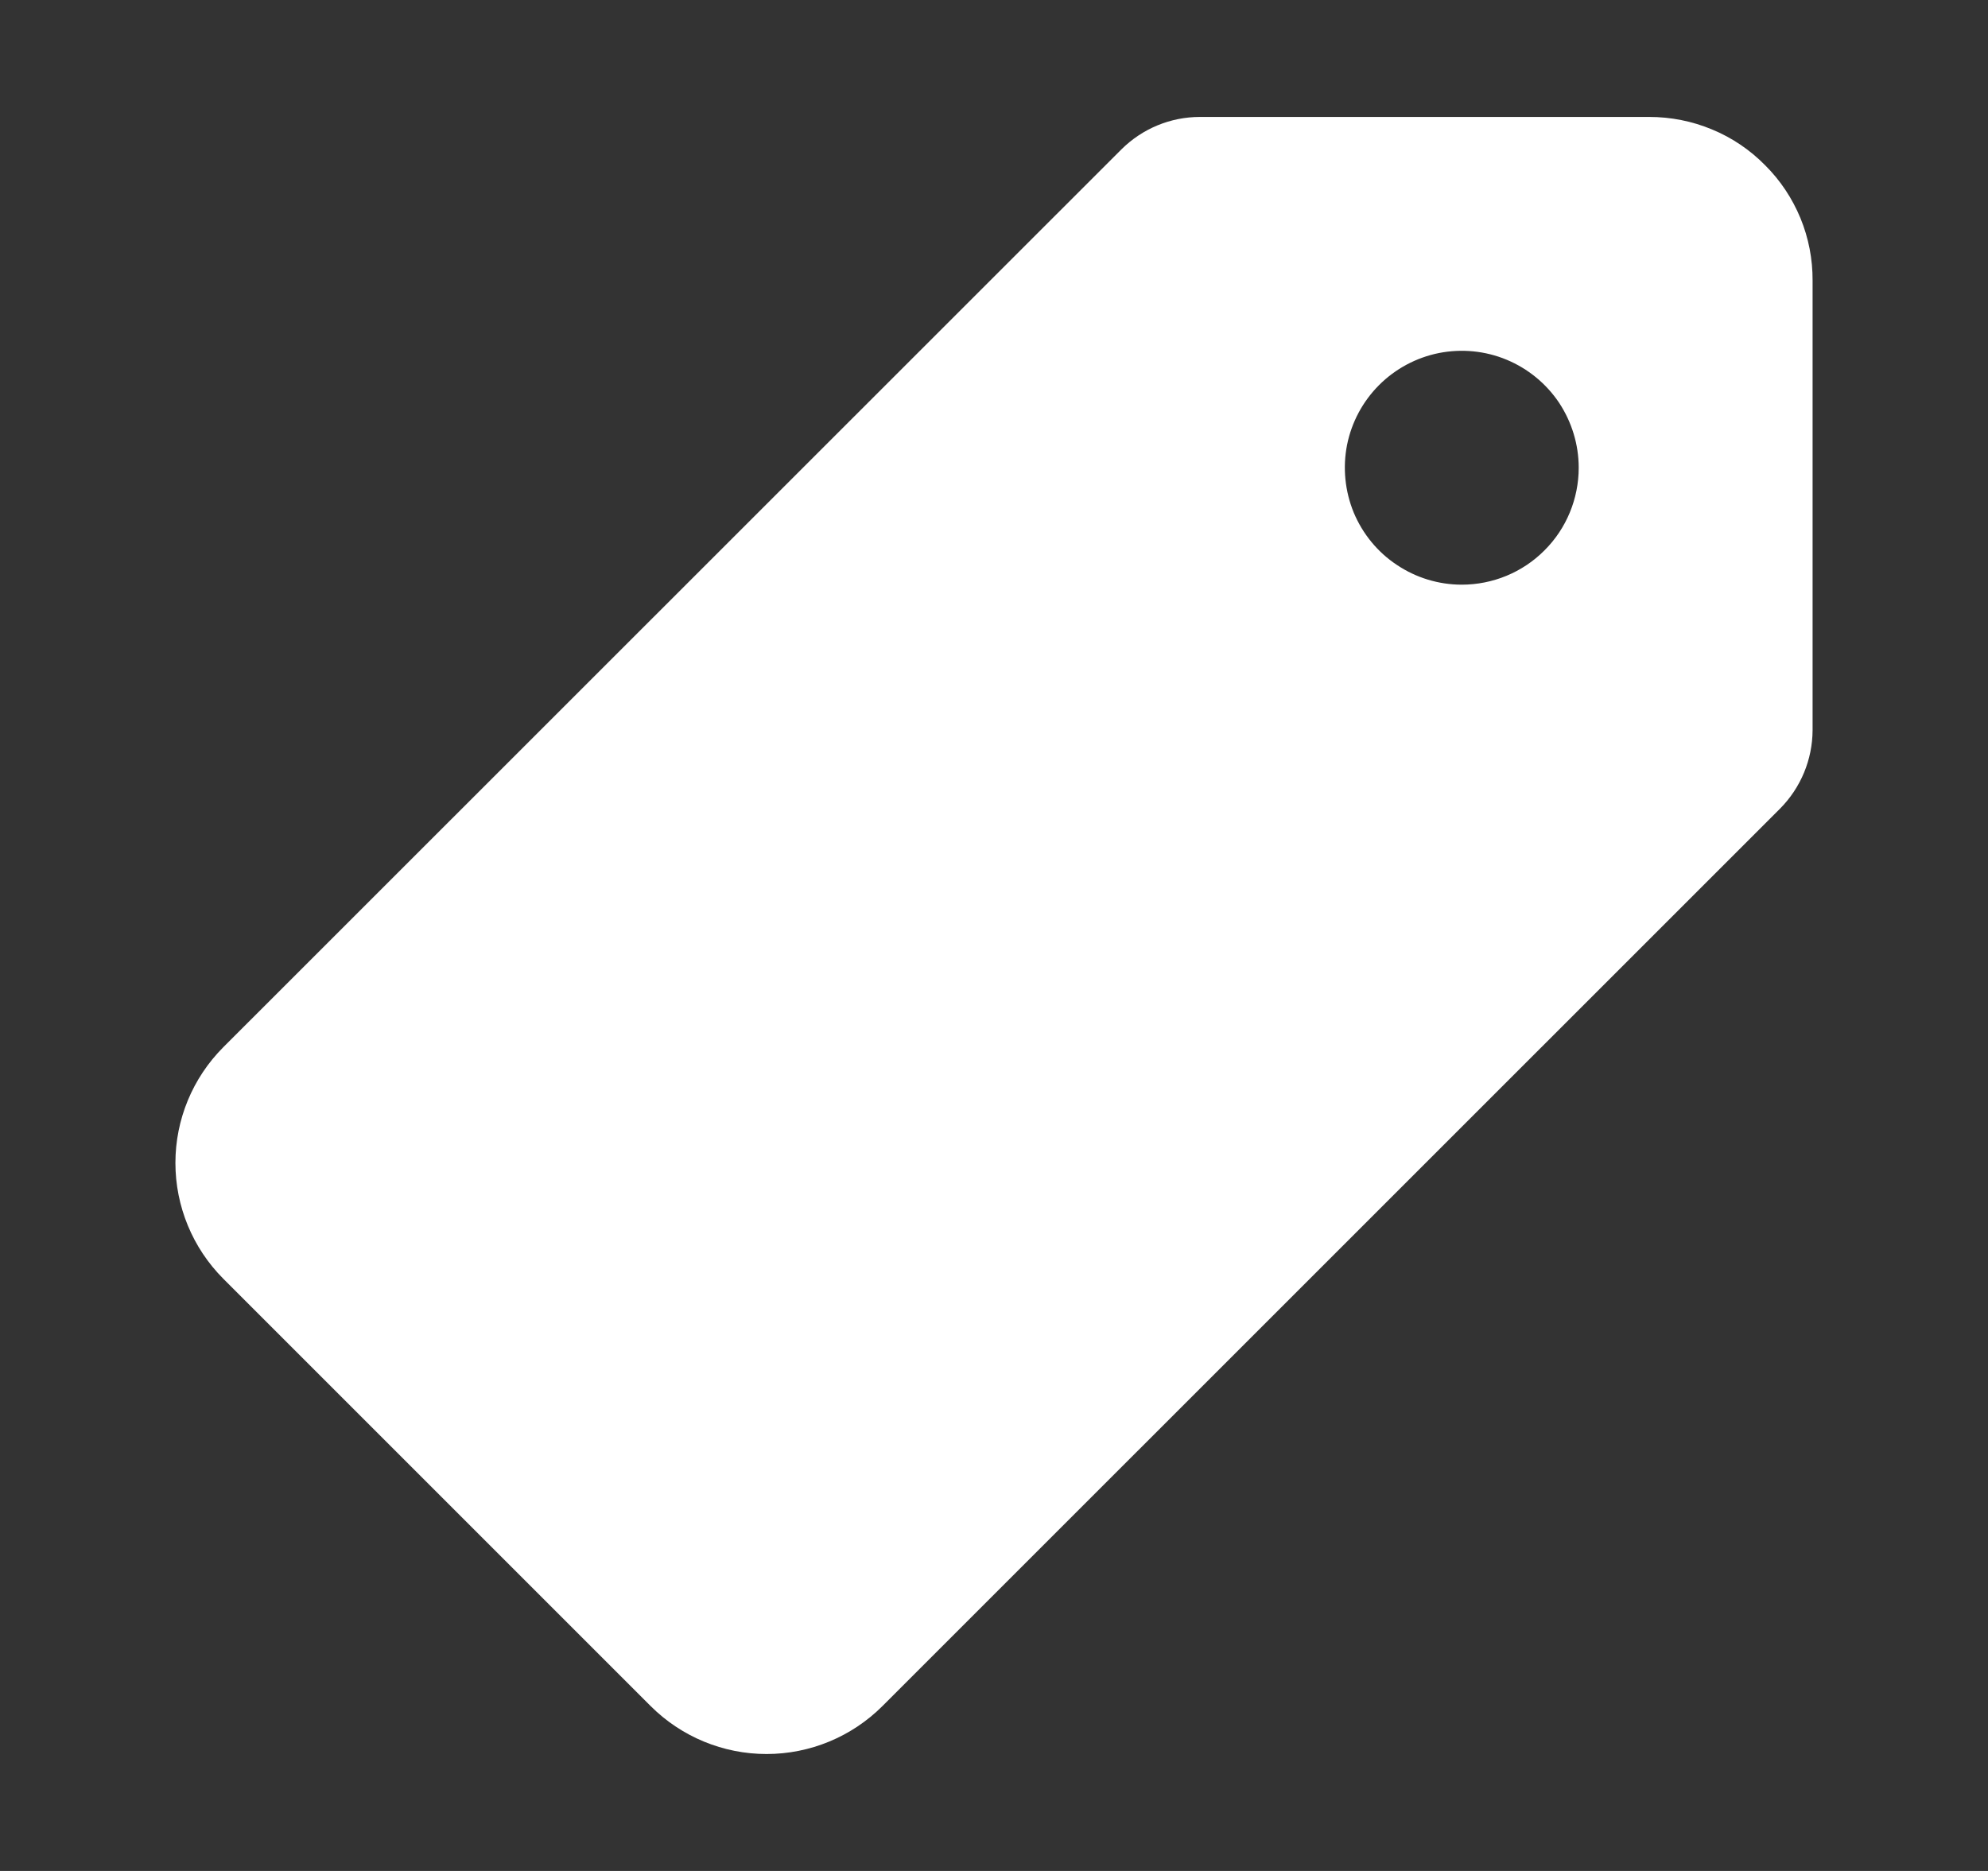 <svg width="17" height="16" viewBox="0 0 17 16" fill="none" xmlns="http://www.w3.org/2000/svg">
<rect x="0" y="0" width="17" height="16" fill="#333333" stroke="none"/>
<path d="M15.094 1.413C14.964 1.281 14.81 1.177 14.64 1.107C14.47 1.036 14.287 1 14.103 1H10.261C10.009 1 9.768 1.1 9.589 1.278L1.909 8.956C1.647 9.219 1.5 9.574 1.5 9.945C1.5 10.316 1.647 10.672 1.909 10.935L5.565 14.591C5.828 14.853 6.184 15 6.555 15C6.926 15 7.282 14.853 7.545 14.591L15.221 6.916C15.399 6.737 15.499 6.496 15.5 6.244V2.4C15.501 2.217 15.466 2.035 15.396 1.865C15.326 1.696 15.224 1.542 15.094 1.413ZM12.5 5C12.302 5 12.109 4.941 11.945 4.831C11.78 4.722 11.652 4.565 11.576 4.383C11.501 4.2 11.481 3.999 11.519 3.805C11.558 3.611 11.653 3.433 11.793 3.293C11.933 3.153 12.111 3.058 12.305 3.019C12.499 2.981 12.7 3 12.883 3.076C13.066 3.152 13.222 3.28 13.332 3.444C13.441 3.609 13.5 3.802 13.5 4C13.5 4.265 13.395 4.52 13.207 4.707C13.02 4.895 12.765 5 12.5 5Z" fill="white"/>
</svg>
